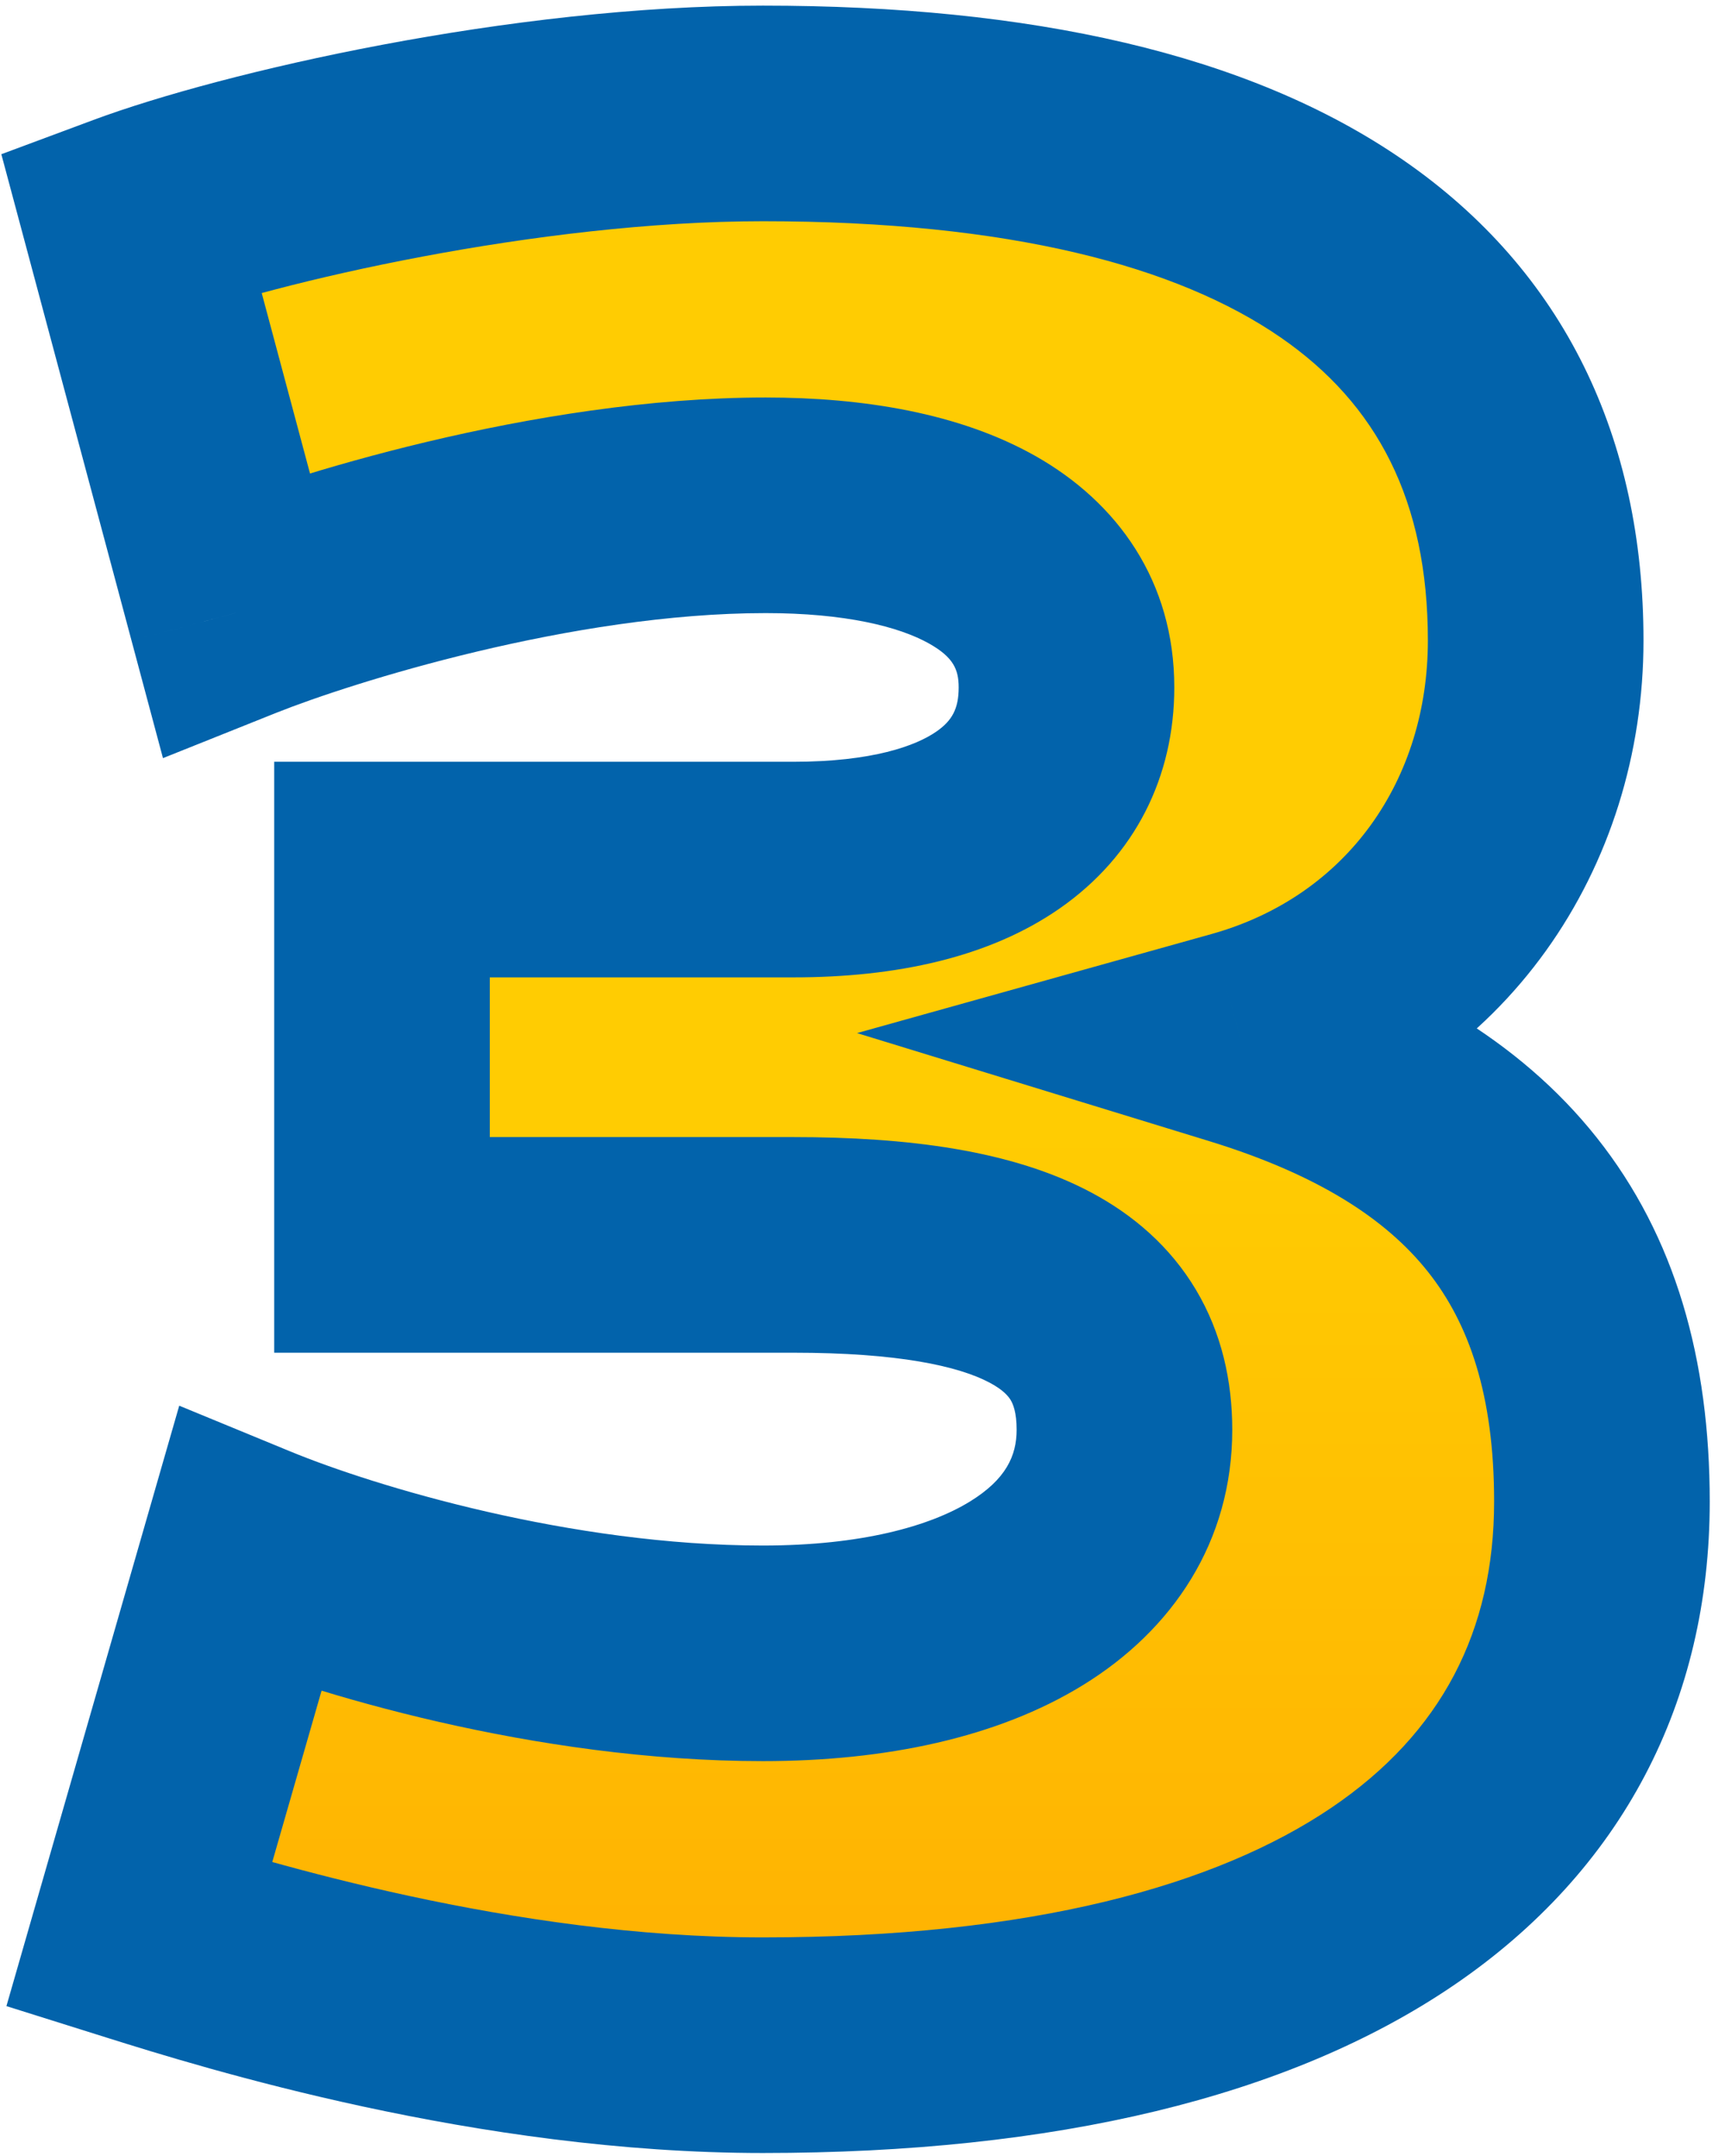 <svg width="80" height="100" viewBox="0 0 80 100" fill="none" xmlns="http://www.w3.org/2000/svg">
<mask id="path-1-outside-1_435_15538" maskUnits="userSpaceOnUse" x="-0.835" y="-0.419" width="81" height="101" fill="black">
<rect fill="white" x="-0.835" y="-0.419" width="81" height="101"/>
<path d="M17.716 57.741V40.333H36.788C45.236 40.333 49.46 37.005 49.46 31.885C49.46 26.125 43.7 23.437 35.508 23.437C25.652 23.437 14.772 26.893 10.932 28.429L6.068 10.253C11.572 8.205 24.372 5.261 35.38 5.261C59.188 5.261 71.22 13.837 71.22 29.709C71.22 38.157 66.228 45.709 57.524 48.141C68.788 51.597 74.292 58.125 74.292 69.645C74.292 84.877 61.364 94.861 35.38 94.861C22.964 94.861 10.932 91.149 6.452 89.741L11.572 71.949C15.924 73.741 25.652 76.685 35.38 76.685C45.62 76.685 52.148 72.717 52.148 66.317C52.148 60.173 46.9 57.741 36.788 57.741H17.716Z"/>
</mask>
<path d="M17.716 57.741V40.333H36.788C45.236 40.333 49.46 37.005 49.46 31.885C49.46 26.125 43.7 23.437 35.508 23.437C25.652 23.437 14.772 26.893 10.932 28.429L6.068 10.253C11.572 8.205 24.372 5.261 35.38 5.261C59.188 5.261 71.22 13.837 71.22 29.709C71.22 38.157 66.228 45.709 57.524 48.141C68.788 51.597 74.292 58.125 74.292 69.645C74.292 84.877 61.364 94.861 35.38 94.861C22.964 94.861 10.932 91.149 6.452 89.741L11.572 71.949C15.924 73.741 25.652 76.685 35.38 76.685C45.62 76.685 52.148 72.717 52.148 66.317C52.148 60.173 46.9 57.741 36.788 57.741H17.716Z" fill="url(#paint0_linear_435_15538)"/>
<path d="M17.716 57.741H12.716V62.741H17.716V57.741ZM17.716 40.333V35.333H12.716V40.333H17.716ZM10.932 28.429L6.102 29.721L7.558 35.164L12.789 33.071L10.932 28.429ZM6.068 10.253L4.324 5.567L0.062 7.153L1.238 11.546L6.068 10.253ZM57.524 48.141L56.178 43.325L39.747 47.917L56.057 52.921L57.524 48.141ZM6.452 89.741L1.647 88.358L0.298 93.048L4.953 94.511L6.452 89.741ZM11.572 71.949L13.476 67.326L8.312 65.199L6.767 70.566L11.572 71.949ZM22.716 57.741V40.333H12.716V57.741H22.716ZM17.716 45.333H36.788V35.333H17.716V45.333ZM36.788 45.333C41.561 45.333 45.881 44.41 49.151 42.131C52.654 39.689 54.46 36.018 54.46 31.885H44.46C44.46 32.872 44.154 33.425 43.433 33.927C42.479 34.592 40.463 35.333 36.788 35.333V45.333ZM54.46 31.885C54.46 26.953 51.82 23.297 48.015 21.148C44.493 19.158 40.025 18.437 35.508 18.437V28.437C39.183 28.437 41.691 29.06 43.097 29.854C44.22 30.489 44.46 31.057 44.46 31.885H54.46ZM35.508 18.437C24.753 18.437 13.199 22.137 9.075 23.787L12.789 33.071C16.345 31.649 26.551 28.437 35.508 28.437V18.437ZM15.762 27.136L10.898 8.96L1.238 11.546L6.102 29.721L15.762 27.136ZM7.812 14.939C12.811 13.079 25.021 10.261 35.38 10.261V0.261C23.723 0.261 10.333 3.331 4.324 5.567L7.812 14.939ZM35.38 10.261C46.822 10.261 54.601 12.346 59.389 15.649C63.871 18.741 66.22 23.227 66.22 29.709H76.22C76.22 20.319 72.553 12.581 65.067 7.417C57.887 2.464 47.746 0.261 35.38 0.261V10.261ZM66.22 29.709C66.22 36.132 62.519 41.554 56.178 43.325L58.87 52.956C69.937 49.864 76.22 40.182 76.22 29.709H66.22ZM56.057 52.921C61.098 54.468 64.268 56.526 66.217 58.979C68.126 61.382 69.292 64.702 69.292 69.645H79.292C79.292 63.068 77.706 57.364 74.047 52.759C70.428 48.204 65.214 45.27 58.991 43.361L56.057 52.921ZM69.292 69.645C69.292 75.628 66.861 80.373 61.771 83.829C56.439 87.449 47.842 89.861 35.38 89.861V99.861C48.902 99.861 59.761 97.281 67.389 92.102C75.259 86.757 79.292 78.894 79.292 69.645H69.292ZM35.38 89.861C23.798 89.861 12.408 86.372 7.951 84.971L4.953 94.511C9.456 95.926 22.13 99.861 35.38 99.861V89.861ZM11.257 91.124L16.377 73.332L6.767 70.566L1.647 88.358L11.257 91.124ZM9.668 76.572C14.423 78.53 24.812 81.685 35.38 81.685V71.685C26.492 71.685 17.425 68.952 13.476 67.326L9.668 76.572ZM35.38 81.685C41.051 81.685 46.257 80.601 50.224 78.159C54.374 75.606 57.148 71.519 57.148 66.317H47.148C47.148 67.515 46.658 68.612 44.984 69.643C43.127 70.785 39.95 71.685 35.38 71.685V81.685ZM57.148 66.317C57.148 64.054 56.658 61.83 55.467 59.828C54.273 57.822 52.562 56.354 50.616 55.315C46.918 53.339 42.05 52.741 36.788 52.741V62.741C41.638 62.741 44.45 63.359 45.904 64.135C46.534 64.472 46.767 64.764 46.874 64.942C46.982 65.124 47.148 65.508 47.148 66.317H57.148ZM36.788 52.741H17.716V62.741H36.788V52.741Z" fill="#0263AB" mask="url(#path-1-outside-1_435_15538)"/>
<defs>
<linearGradient id="paint0_linear_435_15538" x1="39.461" y1="-37.599" x2="39.461" y2="126.206" gradientUnits="userSpaceOnUse">
<stop offset="0.55" stop-color="#FFCC02"/>
<stop offset="0.82" stop-color="#FFAF02"/>
</linearGradient>
</defs>
</svg>
